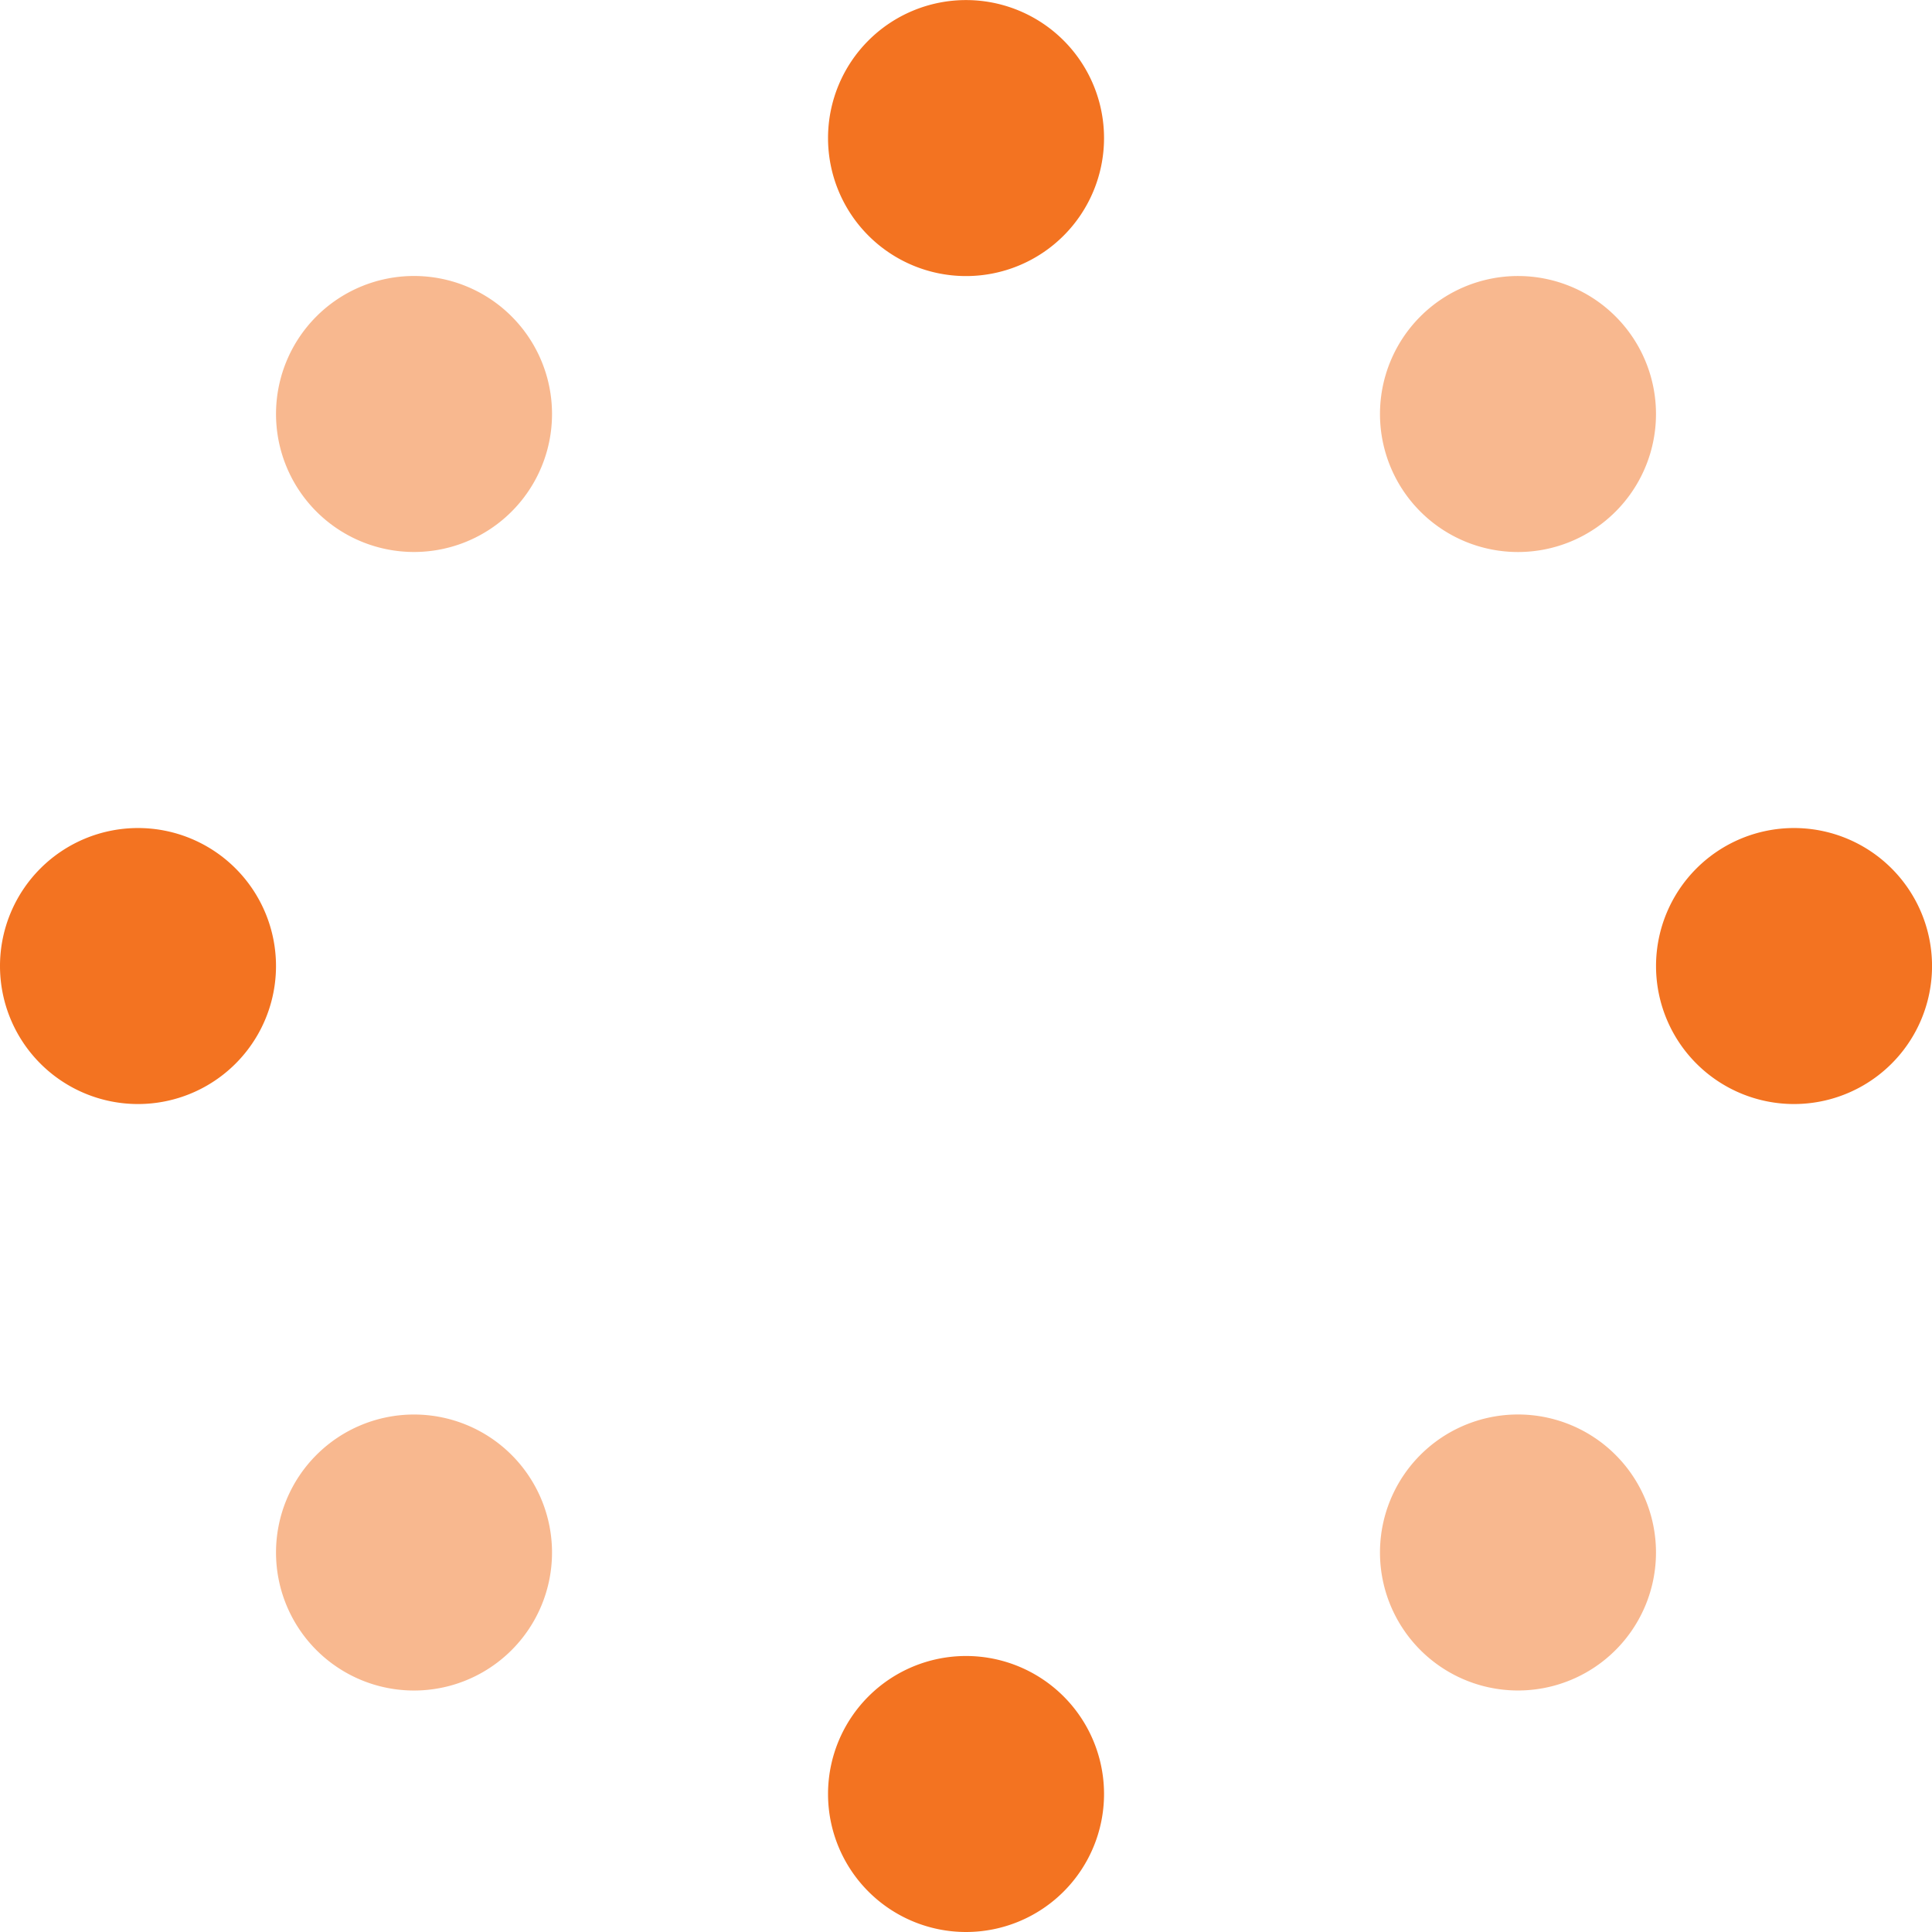 <svg xmlns="http://www.w3.org/2000/svg" width="56" height="56" viewBox="0 0 56 56">
  <g id="그룹_33747" data-name="그룹 33747" transform="translate(-1432 -3849)">
    <path id="패스_17668" data-name="패스 17668" d="M37.9,4a4,4,0,1,1-4-4,4,4,0,0,1,4,4" transform="translate(1426.101 3897)" fill="#f37321"/>
    <path id="패스_17669" data-name="패스 17669" d="M37.9,63.8a4,4,0,1,1-4-4,4,4,0,0,1,4,4" transform="translate(1426.101 3789.202)" fill="#f37321"/>
    <path id="패스_17670" data-name="패스 17670" d="M63.8,37.9a4,4,0,1,1,4-4,4,4,0,0,1-4,4" transform="translate(1420.201 3843.101)" fill="#f37321"/>
    <path id="패스_17671" data-name="패스 17671" d="M4,37.9a4,4,0,1,1,4-4,4,4,0,0,1-4,4" transform="translate(1432 3843.101)" fill="#f37321"/>
    <path id="패스_17672" data-name="패스 17672" d="M57.87,15.585a4,4,0,1,1,0-5.657,4,4,0,0,1,0,5.657" transform="translate(1388.959 3848.243)" fill="#f37321" opacity="0.5"/>
    <path id="패스_17673" data-name="패스 17673" d="M15.586,57.87a4,4,0,1,1,0-5.657,4,4,0,0,1,0,5.657" transform="translate(1463.242 3805.959)" fill="#f37321" opacity="0.5"/>
    <path id="패스_17674" data-name="패스 17674" d="M52.213,57.87a4,4,0,1,1,5.657,0,4,4,0,0,1-5.657,0" transform="translate(1388.959 3838.959)" fill="#f37321" opacity="0.5"/>
    <path id="패스_17675" data-name="패스 17675" d="M9.929,15.585a4,4,0,1,1,5.657,0,4,4,0,0,1-5.657,0" transform="translate(1463.242 3881.243)" fill="#f37321" opacity="0.5"/>
  </g>
</svg>

